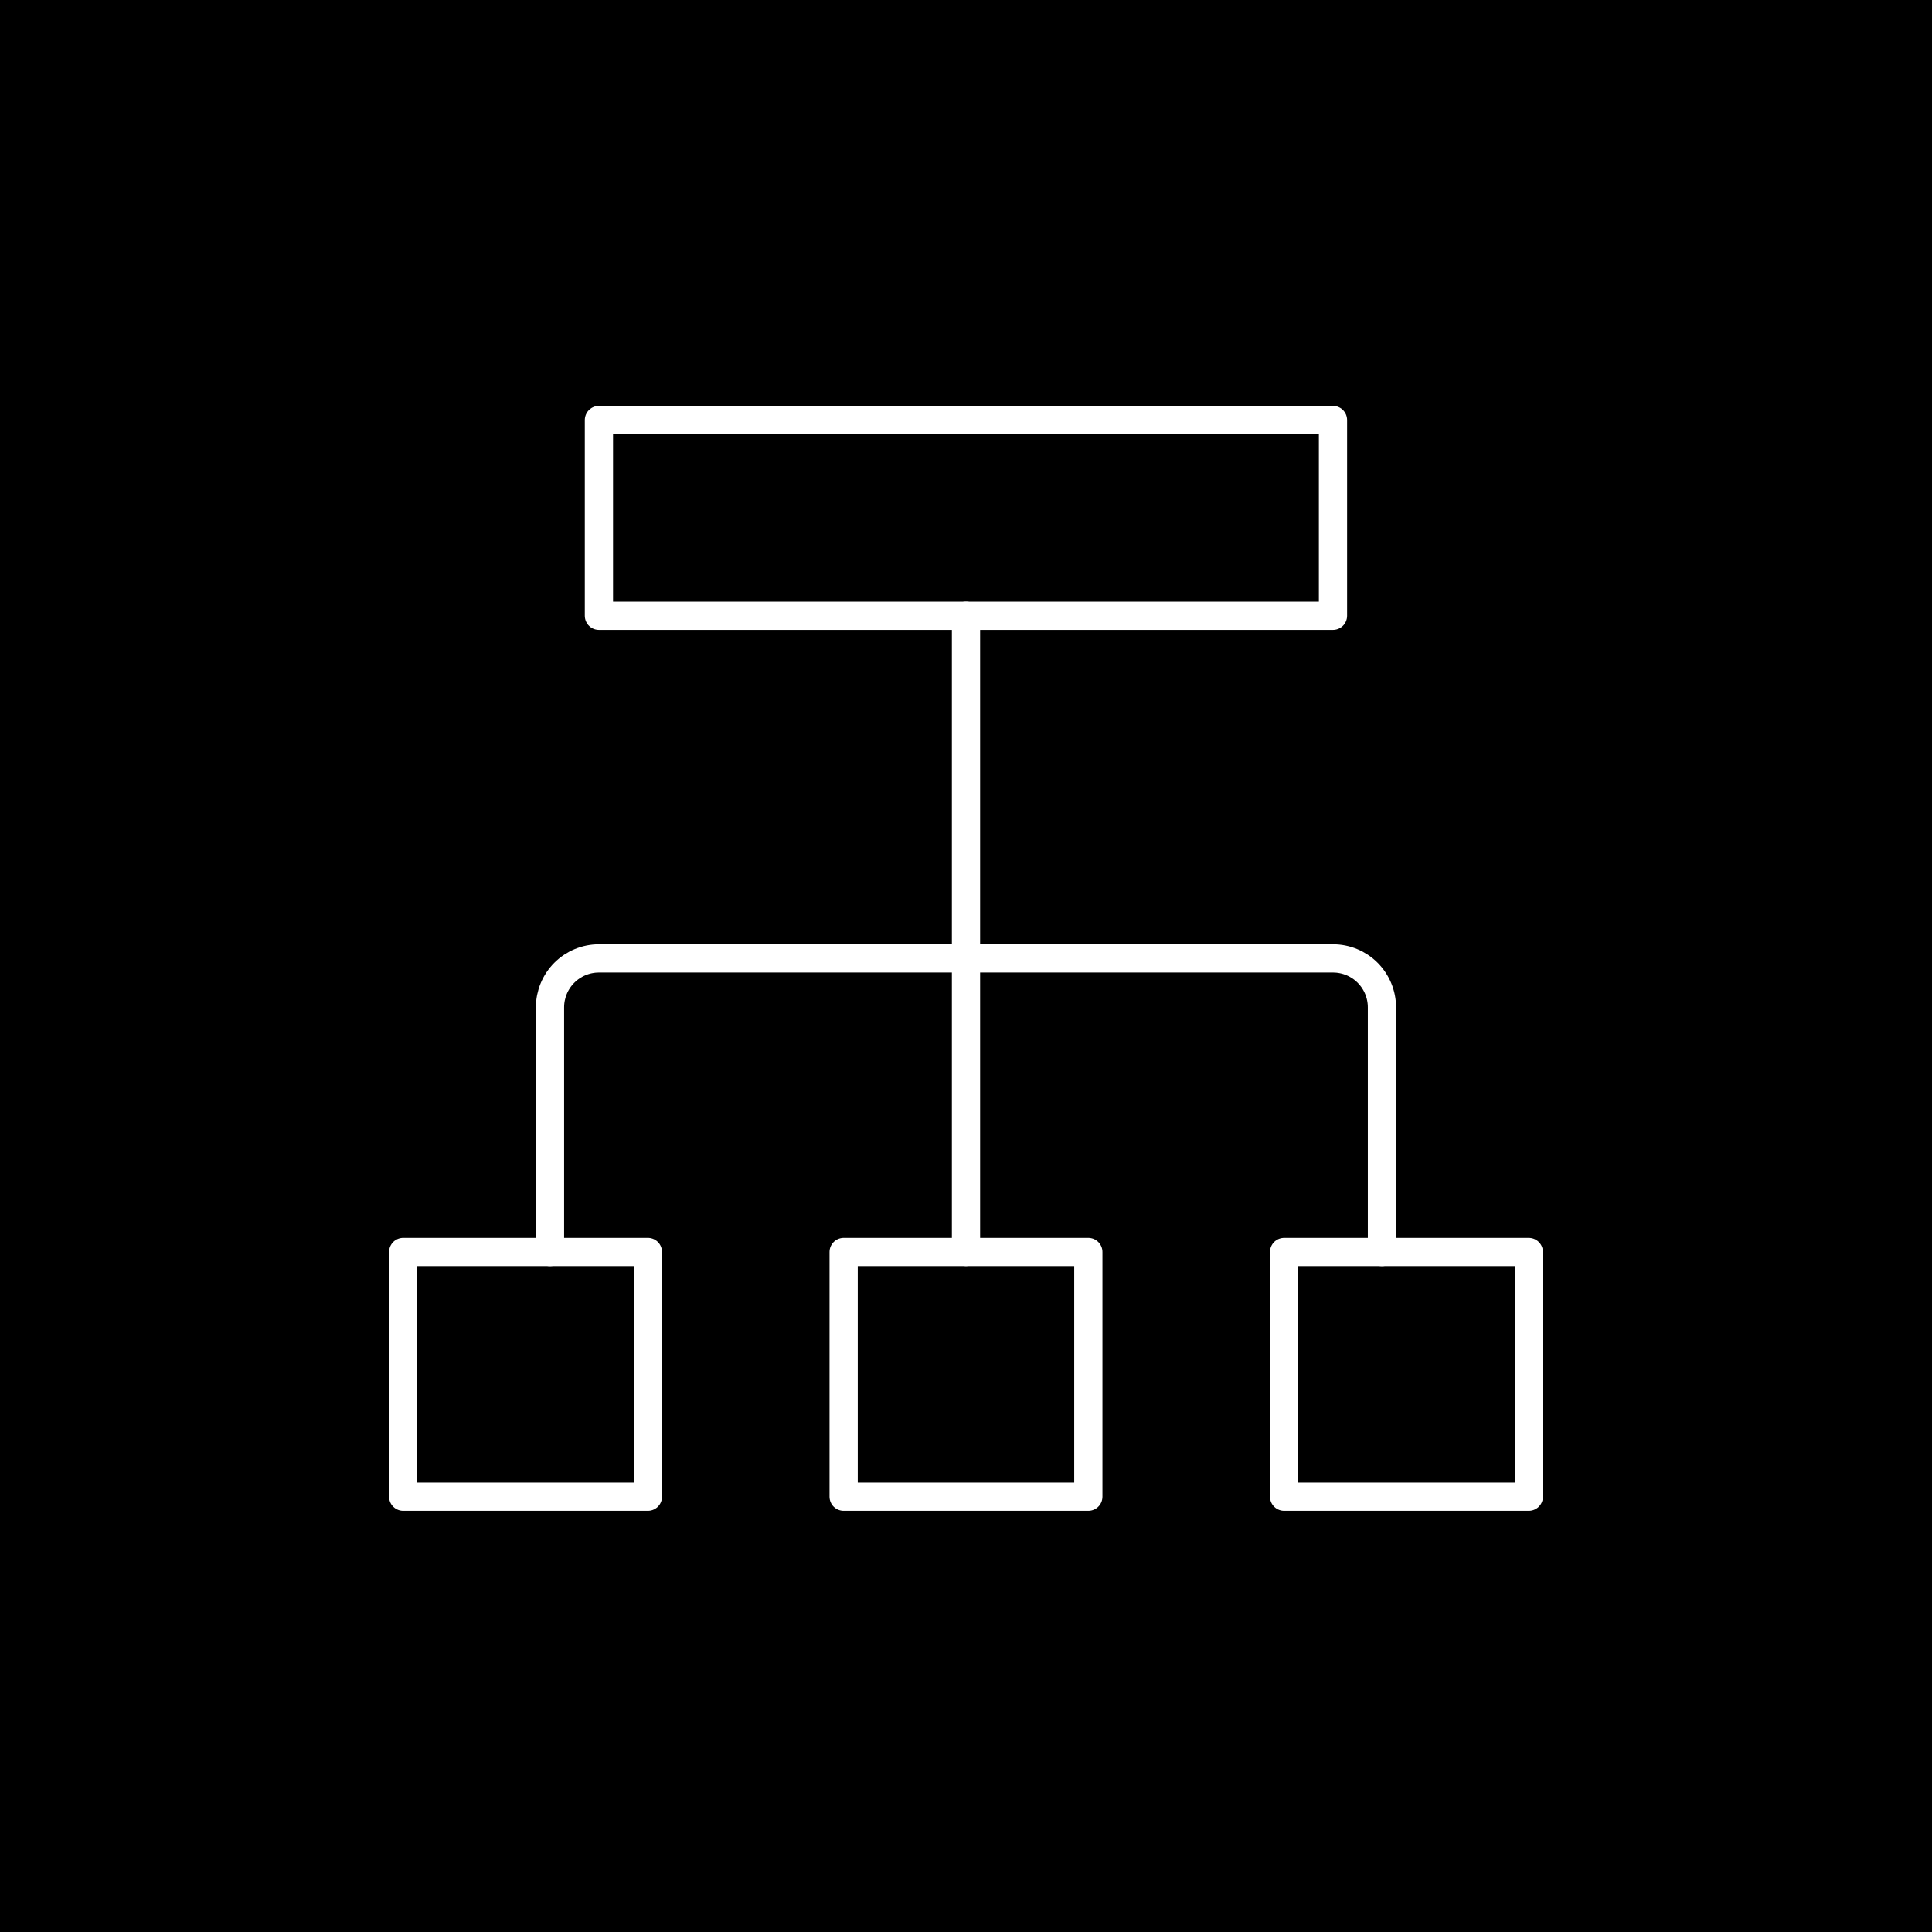 <svg width="115" height="115" viewBox="0 0 115 115" fill="none" xmlns="http://www.w3.org/2000/svg">
<rect width="115" height="115" fill="black"/>
<path d="M57.5 36.651L57.5 74.52" stroke="white" stroke-width="1.68" stroke-linecap="round" stroke-linejoin="round"/>
<path d="M35.65 25L79.345 25L79.345 36.652L35.65 36.652L35.65 25Z" stroke="white" stroke-width="1.68" stroke-linecap="round" stroke-linejoin="round"/>
<path d="M50.217 74.523L64.782 74.523L64.782 89.088L50.217 89.088L50.217 74.523Z" stroke="white" stroke-width="1.68" stroke-linecap="round" stroke-linejoin="round"/>
<path d="M24 74.522L38.565 74.522L38.565 89.088L24 89.088L24 74.522Z" stroke="white" stroke-width="1.68" stroke-linecap="round" stroke-linejoin="round"/>
<path d="M76.436 74.523L91.001 74.523L91.001 89.088L76.436 89.088L76.436 74.523Z" stroke="white" stroke-width="1.68" stroke-linecap="round" stroke-linejoin="round"/>
<path d="M82.259 74.525L82.259 59.959C82.259 59.187 81.952 58.446 81.406 57.9C80.86 57.353 80.119 57.047 79.346 57.047L35.651 57.047C34.879 57.047 34.138 57.353 33.591 57.9C33.045 58.446 32.738 59.187 32.738 59.959L32.738 74.525" stroke="white" stroke-width="1.68" stroke-linecap="round" stroke-linejoin="round"/>
</svg>
